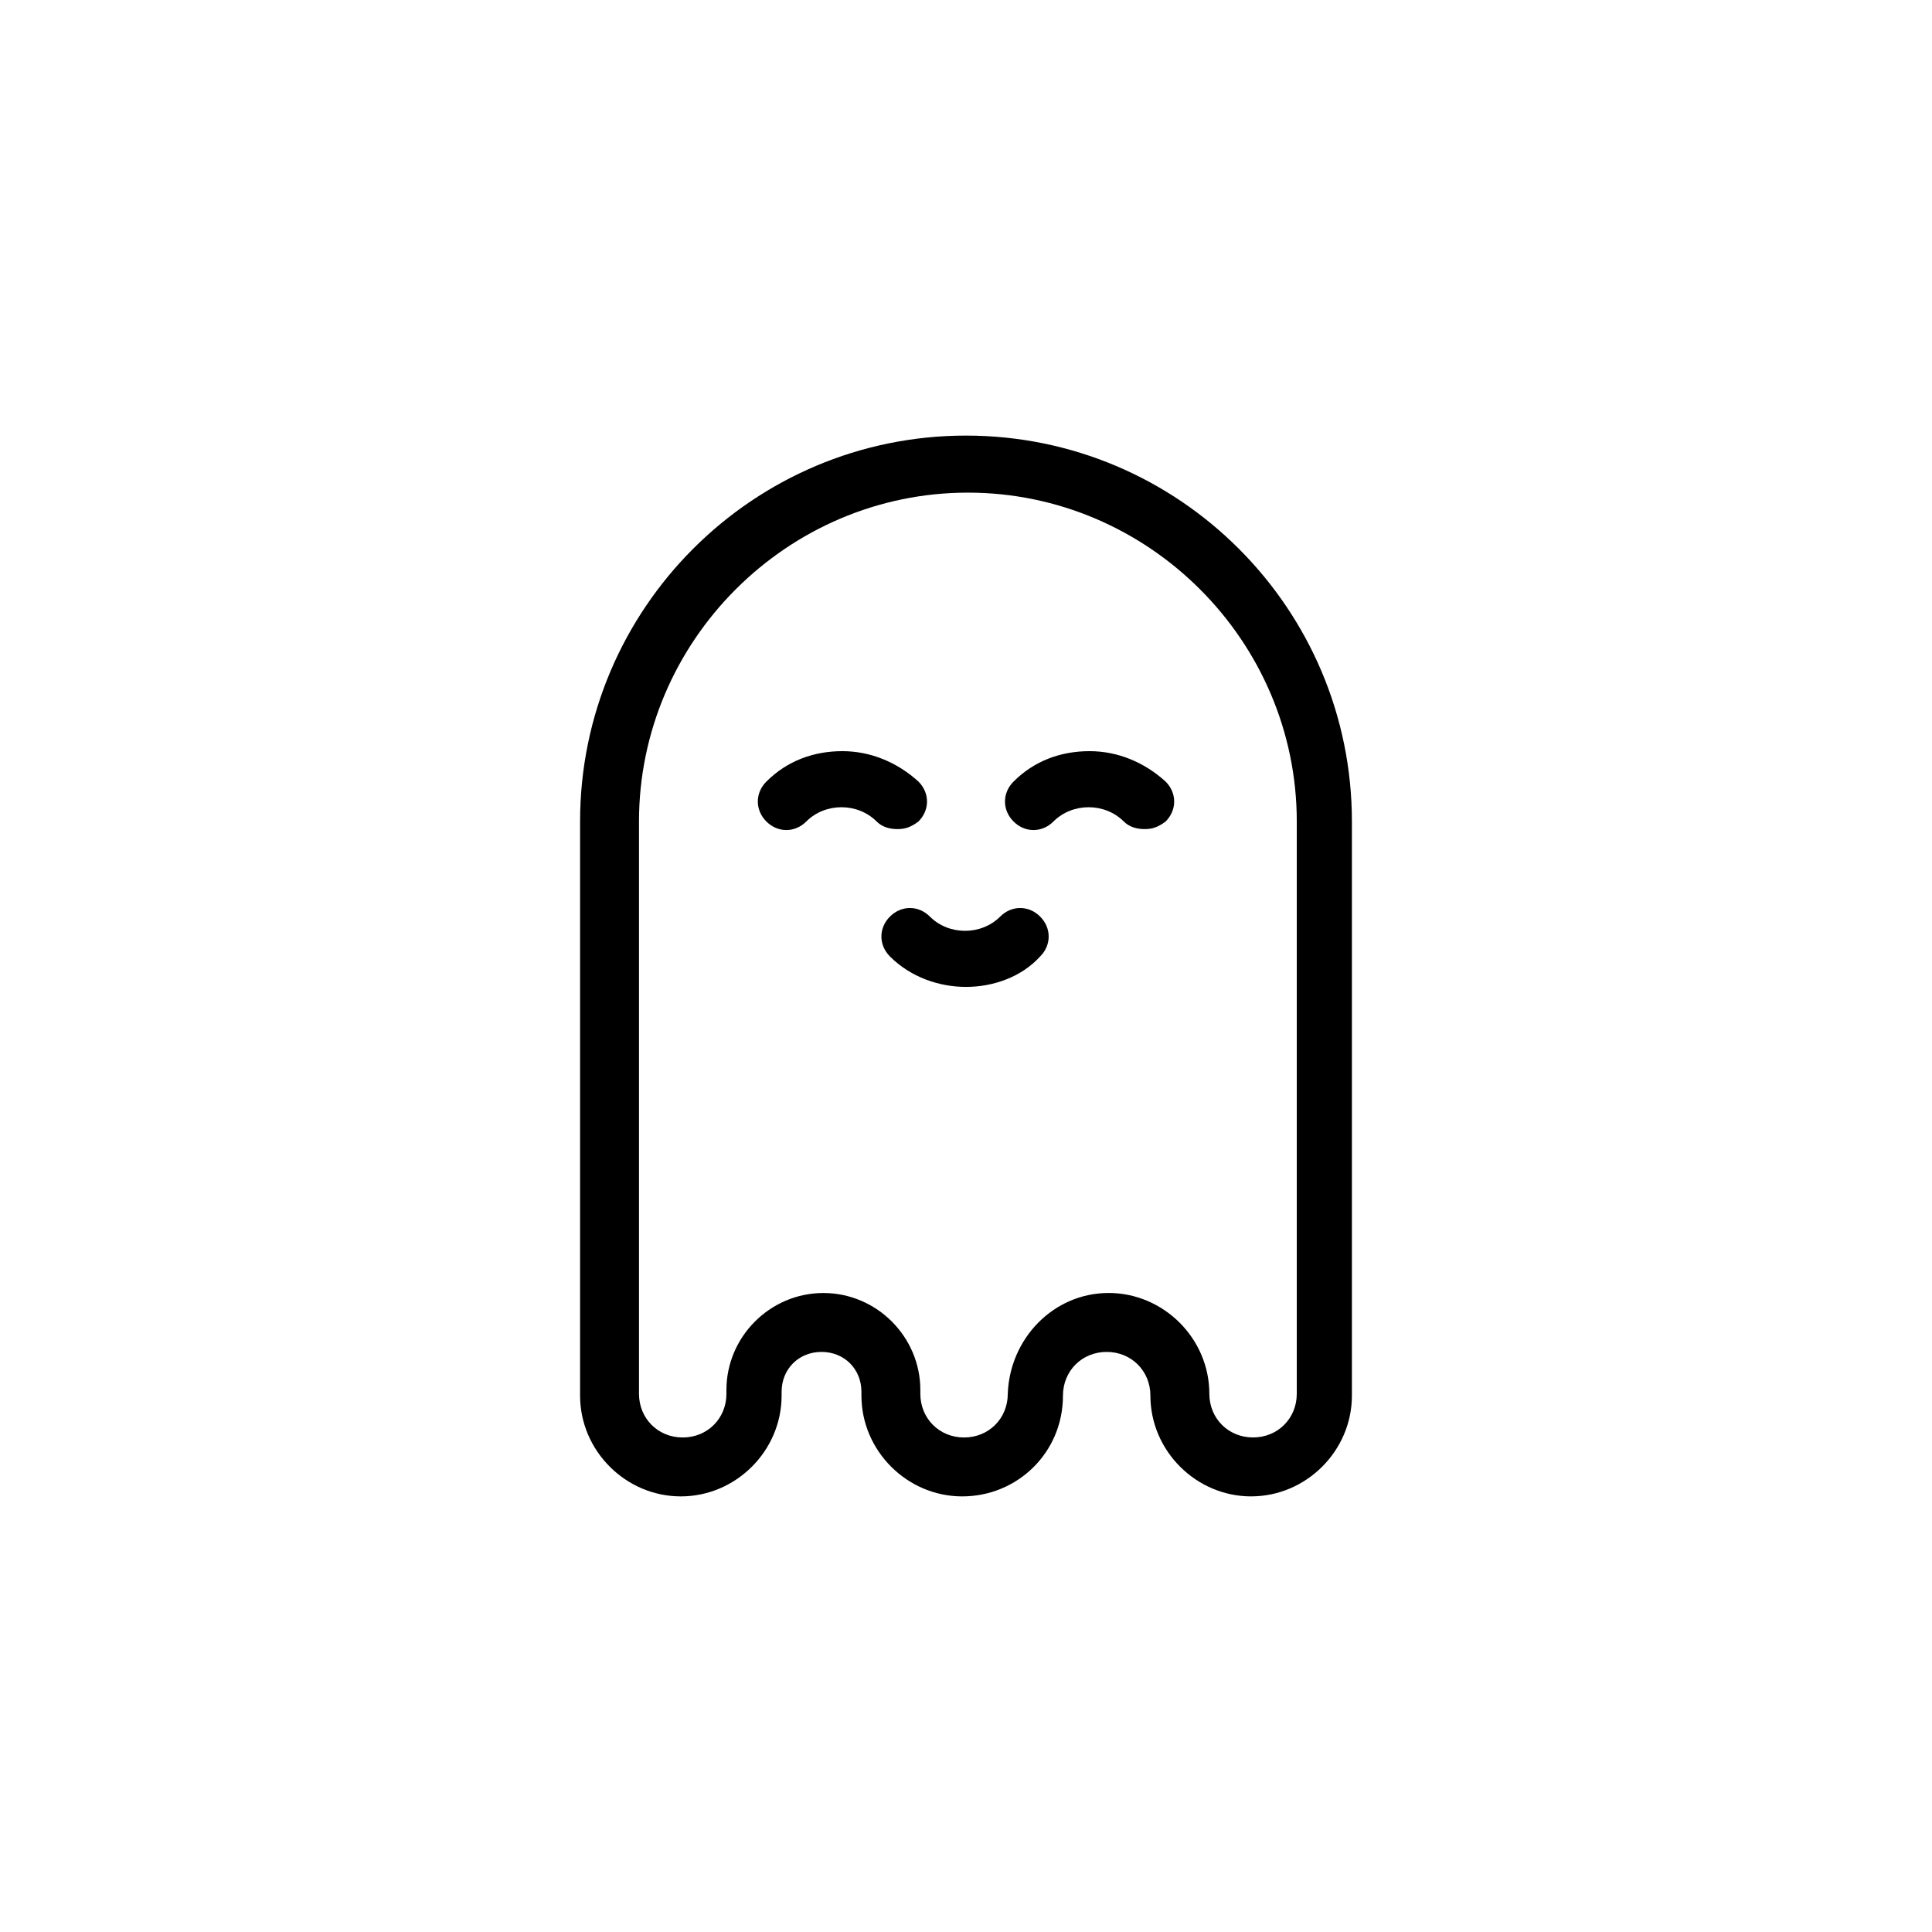 <?xml version="1.0" encoding="UTF-8"?>
<!-- Uploaded to: SVG Repo, www.svgrepo.com, Generator: SVG Repo Mixer Tools -->
<svg fill="#000000" width="800px" height="800px" version="1.1" viewBox="144 144 512 512" xmlns="http://www.w3.org/2000/svg">
 <g>
  <path d="m475.57 540.56c-14.609 0-26.703-12.09-26.703-26.703 0-6.551-5.039-11.586-11.586-11.586-6.551 0-11.586 5.039-11.586 11.586 0 15.113-12.09 26.703-26.703 26.703-14.609 0-26.703-12.09-26.703-26.703v-1.008c0-6.047-4.535-10.578-10.578-10.578-6.047 0-10.578 4.535-10.578 10.578v1.008c0 14.609-12.09 26.703-26.703 26.703-14.609 0-26.703-12.09-26.703-26.703v-152.15c0-56.426 45.848-102.27 102.27-102.27s102.27 45.848 102.27 102.27v152.15c0 14.605-12.094 26.699-26.703 26.699zm-37.785-53.91c14.609 0 26.703 12.09 26.703 26.703 0 6.551 5.039 11.586 11.586 11.586 6.551 0 11.586-5.039 11.586-11.586v-151.64c0-47.863-39.297-87.16-87.16-87.16s-87.16 39.297-87.16 87.16v151.65c0 6.551 5.039 11.586 11.586 11.586 6.551 0 11.586-5.039 11.586-11.586v-1.008c0-14.105 11.586-25.695 25.695-25.695 14.105 0 25.695 11.586 25.695 25.695v1.008c0 6.551 5.039 11.586 11.586 11.586 6.551 0 11.586-5.039 11.586-11.586 0.512-14.613 12.098-26.707 26.711-26.707z"/>
  <path d="m447.36 363.72c-2.016 0-4.031-0.504-5.543-2.016-5.039-5.039-13.602-5.039-18.641 0-3.023 3.023-7.559 3.023-10.578 0-3.023-3.023-3.023-7.559 0-10.578 5.543-5.543 12.594-8.062 20.152-8.062s14.609 3.023 20.152 8.062c3.023 3.023 3.023 7.559 0 10.578-2.016 1.512-3.527 2.016-5.543 2.016z"/>
  <path d="m400 405.54c-7.055 0-14.609-2.519-20.152-8.062-3.023-3.023-3.023-7.559 0-10.578 3.023-3.023 7.559-3.023 10.578 0 5.039 5.039 13.602 5.039 18.641 0 3.023-3.023 7.559-3.023 10.578 0 3.023 3.023 3.023 7.559 0 10.578-5.035 5.543-12.594 8.062-19.645 8.062z"/>
  <path d="m381.86 363.72c-2.016 0-4.031-0.504-5.543-2.016-5.039-5.039-13.602-5.039-18.641 0-3.023 3.023-7.559 3.023-10.578 0-3.023-3.023-3.023-7.559 0-10.578 5.543-5.543 12.594-8.062 20.152-8.062s14.609 3.023 20.152 8.062c3.023 3.023 3.023 7.559 0 10.578-2.019 1.512-3.531 2.016-5.543 2.016z"/>
 </g>
</svg>